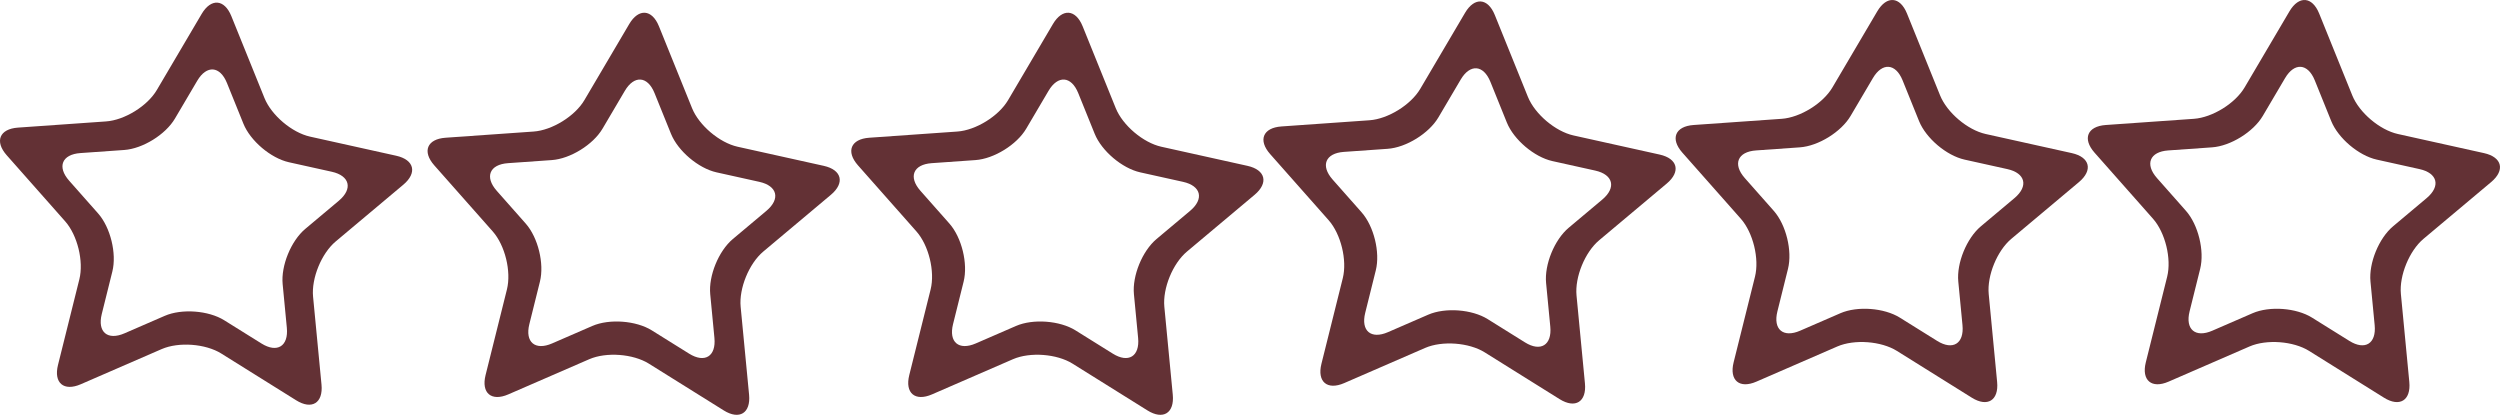 <?xml version="1.0" encoding="UTF-8"?>
<svg xmlns="http://www.w3.org/2000/svg" xmlns:xlink="http://www.w3.org/1999/xlink" version="1.1" id="Layer_1" x="0px" y="0px" width="196.338px" height="32.578px" viewBox="0 0 196.338 32.578" xml:space="preserve">
<path fill="#633135" d="M24.587,23.302c-0.138-1.45,0.66-3.401,1.774-4.337l5.312-4.458c1.115-0.935,0.865-1.959-0.557-2.276  l-6.77-1.502c-1.421-0.316-3.029-1.679-3.575-3.028l-2.6-6.429c-0.545-1.35-1.597-1.428-2.336-0.174l-3.521,5.974  C11.576,8.325,9.783,9.435,8.33,9.536l-6.918,0.486c-1.452,0.102-1.85,1.077-0.887,2.168l4.594,5.193  c0.965,1.093,1.465,3.14,1.113,4.552l-1.678,6.729c-0.351,1.412,0.454,2.094,1.789,1.513l6.359-2.763  c1.336-0.578,3.438-0.422,4.674,0.349l5.881,3.673c1.234,0.771,2.131,0.216,1.992-1.233L24.587,23.302z M17.611,25.153  c-1.234-0.771-3.337-0.928-4.673-0.348l-3.159,1.372c-1.334,0.58-2.14-0.101-1.787-1.514l0.832-3.343  c0.352-1.412-0.15-3.459-1.113-4.551L5.43,14.19c-0.965-1.092-0.564-2.067,0.885-2.169l3.438-0.242  c1.453-0.101,3.246-1.21,3.985-2.465l1.75-2.968c0.739-1.255,1.79-1.176,2.336,0.173l1.292,3.195  c0.545,1.349,2.154,2.711,3.574,3.028l3.365,0.746c1.42,0.316,1.67,1.339,0.556,2.276l-2.639,2.215  c-1.115,0.935-1.913,2.887-1.774,4.336l0.329,3.429c0.139,1.449-0.758,2.003-1.992,1.233L17.611,25.153z"></path>
<path fill="#633135" d="M188.555,23.096c-0.139-1.45,0.66-3.401,1.773-4.337l5.313-4.458c1.115-0.935,0.865-1.959-0.557-2.276  l-6.77-1.502c-1.422-0.316-3.029-1.679-3.576-3.028l-2.6-6.429c-0.545-1.35-1.596-1.428-2.336-0.174l-3.521,5.974  c-0.738,1.254-2.531,2.363-3.984,2.465l-6.918,0.486c-1.451,0.102-1.85,1.077-0.887,2.168l4.594,5.193  c0.965,1.093,1.465,3.14,1.113,4.552l-1.678,6.729c-0.35,1.412,0.455,2.094,1.789,1.513l6.359-2.763  c1.336-0.578,3.438-0.422,4.674,0.349l5.881,3.673c1.234,0.771,2.131,0.216,1.992-1.233L188.555,23.096z M181.578,24.947  c-1.234-0.771-3.336-0.928-4.672-0.348l-3.16,1.372c-1.334,0.58-2.139-0.101-1.787-1.514l0.832-3.343  c0.352-1.412-0.15-3.459-1.113-4.551l-2.281-2.58c-0.965-1.092-0.564-2.067,0.885-2.169l3.438-0.242  c1.453-0.101,3.246-1.21,3.986-2.465l1.75-2.968c0.738-1.255,1.789-1.176,2.336,0.173l1.291,3.195  c0.545,1.349,2.154,2.711,3.574,3.028l3.365,0.746c1.42,0.316,1.67,1.339,0.557,2.276l-2.639,2.216  c-1.115,0.935-1.914,2.887-1.775,4.336l0.33,3.43c0.139,1.448-0.758,2.003-1.992,1.232L181.578,24.947z"></path>
<path fill="#633135" d="M156.184,23.096c-0.139-1.45,0.66-3.401,1.773-4.337l5.313-4.458c1.115-0.935,0.865-1.959-0.557-2.276  l-6.77-1.502c-1.422-0.316-3.029-1.679-3.576-3.028l-2.6-6.429c-0.545-1.35-1.596-1.428-2.336-0.174l-3.521,5.974  c-0.738,1.254-2.531,2.363-3.984,2.465l-6.918,0.486c-1.451,0.102-1.85,1.077-0.887,2.168l4.594,5.193  c0.965,1.093,1.465,3.14,1.113,4.552l-1.678,6.729c-0.35,1.412,0.455,2.094,1.789,1.513l6.359-2.763  c1.336-0.578,3.438-0.422,4.674,0.349l5.881,3.673c1.234,0.771,2.131,0.216,1.992-1.233L156.184,23.096z M149.207,24.947  c-1.234-0.771-3.336-0.928-4.672-0.348l-3.16,1.372c-1.334,0.58-2.139-0.101-1.787-1.514l0.832-3.343  c0.352-1.412-0.15-3.459-1.113-4.551l-2.281-2.58c-0.965-1.092-0.564-2.067,0.885-2.169l3.438-0.242  c1.453-0.101,3.246-1.21,3.986-2.465l1.75-2.968c0.738-1.255,1.789-1.176,2.336,0.173l1.291,3.195  c0.545,1.349,2.154,2.711,3.574,3.028l3.365,0.746c1.42,0.316,1.67,1.339,0.557,2.276l-2.639,2.216  c-1.115,0.935-1.914,2.887-1.775,4.336l0.33,3.43c0.139,1.448-0.758,2.003-1.992,1.232L149.207,24.947z"></path>
<path fill="#633135" d="M123.813,23.21c-0.139-1.45,0.66-3.401,1.773-4.337l5.313-4.458c1.115-0.935,0.865-1.959-0.557-2.276  l-6.77-1.502c-1.422-0.316-3.029-1.679-3.576-3.028l-2.6-6.429c-0.545-1.35-1.596-1.428-2.336-0.174l-3.521,5.974  c-0.738,1.254-2.531,2.363-3.984,2.465l-6.918,0.486c-1.452,0.102-1.85,1.077-0.887,2.168l4.594,5.193  c0.965,1.093,1.465,3.14,1.113,4.552l-1.678,6.729c-0.351,1.412,0.454,2.094,1.789,1.513l6.359-2.763  c1.336-0.578,3.438-0.422,4.674,0.349l5.881,3.673c1.234,0.771,2.131,0.216,1.992-1.233L123.813,23.21z M116.836,25.062  c-1.234-0.771-3.336-0.928-4.672-0.348l-3.16,1.372c-1.333,0.58-2.139-0.101-1.787-1.514l0.832-3.343  c0.352-1.412-0.15-3.459-1.113-4.551l-2.281-2.58c-0.965-1.092-0.564-2.067,0.885-2.169l3.437-0.242  c1.453-0.101,3.246-1.21,3.986-2.465l1.75-2.968c0.738-1.255,1.789-1.176,2.336,0.173l1.291,3.195  c0.545,1.349,2.154,2.711,3.574,3.028l3.365,0.746c1.42,0.316,1.67,1.339,0.557,2.276l-2.639,2.216  c-1.115,0.935-1.914,2.887-1.775,4.336l0.33,3.43c0.139,1.448-0.758,2.003-1.992,1.232L116.836,25.062z"></path>
<path fill="#633135" d="M91.442,24.096c-0.138-1.45,0.66-3.401,1.774-4.337l5.312-4.458c1.115-0.935,0.865-1.959-0.557-2.276  l-6.77-1.502c-1.421-0.316-3.029-1.679-3.575-3.028l-2.6-6.429c-0.545-1.35-1.597-1.428-2.336-0.174l-3.521,5.974  c-0.738,1.254-2.531,2.363-3.984,2.465l-6.918,0.486c-1.452,0.102-1.85,1.077-0.887,2.168l4.594,5.193  c0.965,1.093,1.465,3.14,1.113,4.552l-1.678,6.729c-0.351,1.412,0.454,2.094,1.789,1.513l6.359-2.763  c1.336-0.578,3.438-0.422,4.674,0.349l5.881,3.673c1.234,0.771,2.131,0.216,1.992-1.233L91.442,24.096z M84.466,25.947  c-1.234-0.771-3.337-0.928-4.673-0.348l-3.159,1.372c-1.334,0.58-2.14-0.101-1.787-1.514l0.832-3.343  c0.352-1.412-0.15-3.459-1.113-4.551l-2.281-2.58c-0.965-1.092-0.564-2.067,0.885-2.169l3.438-0.242  c1.453-0.101,3.246-1.21,3.985-2.465l1.75-2.968c0.739-1.255,1.79-1.176,2.336,0.173l1.292,3.195  c0.545,1.349,2.154,2.711,3.574,3.028l3.365,0.746c1.42,0.316,1.67,1.339,0.556,2.276l-2.639,2.216  c-1.115,0.935-1.913,2.887-1.774,4.336l0.329,3.43c0.139,1.448-0.758,2.003-1.992,1.232L84.466,25.947z"></path>
<path fill="#633135" d="M58.167,24.096c-0.138-1.45,0.66-3.401,1.774-4.337l5.312-4.458c1.115-0.935,0.865-1.959-0.557-2.276  l-6.77-1.502c-1.421-0.316-3.029-1.679-3.575-3.028l-2.6-6.429c-0.545-1.35-1.597-1.428-2.336-0.174l-3.521,5.974  c-0.738,1.254-2.531,2.363-3.984,2.465l-6.918,0.486c-1.452,0.102-1.85,1.077-0.887,2.168l4.594,5.193  c0.965,1.093,1.465,3.14,1.113,4.552l-1.678,6.729c-0.351,1.412,0.454,2.094,1.789,1.513l6.359-2.763  c1.336-0.578,3.438-0.422,4.674,0.349l5.881,3.673c1.234,0.771,2.131,0.216,1.992-1.233L58.167,24.096z M51.191,25.947  c-1.234-0.771-3.337-0.928-4.673-0.348l-3.159,1.372c-1.334,0.58-2.14-0.101-1.787-1.514l0.832-3.343  c0.352-1.412-0.15-3.459-1.113-4.551l-2.281-2.58c-0.965-1.092-0.564-2.067,0.885-2.169l3.438-0.242  c1.453-0.101,3.246-1.21,3.985-2.465l1.75-2.968c0.739-1.255,1.79-1.176,2.336,0.173l1.292,3.195  c0.545,1.349,2.154,2.711,3.574,3.028l3.365,0.746c1.42,0.316,1.67,1.339,0.556,2.276l-2.639,2.216  c-1.115,0.935-1.913,2.887-1.774,4.336l0.329,3.43c0.139,1.448-0.758,2.003-1.992,1.232L51.191,25.947z"></path>
</svg>
